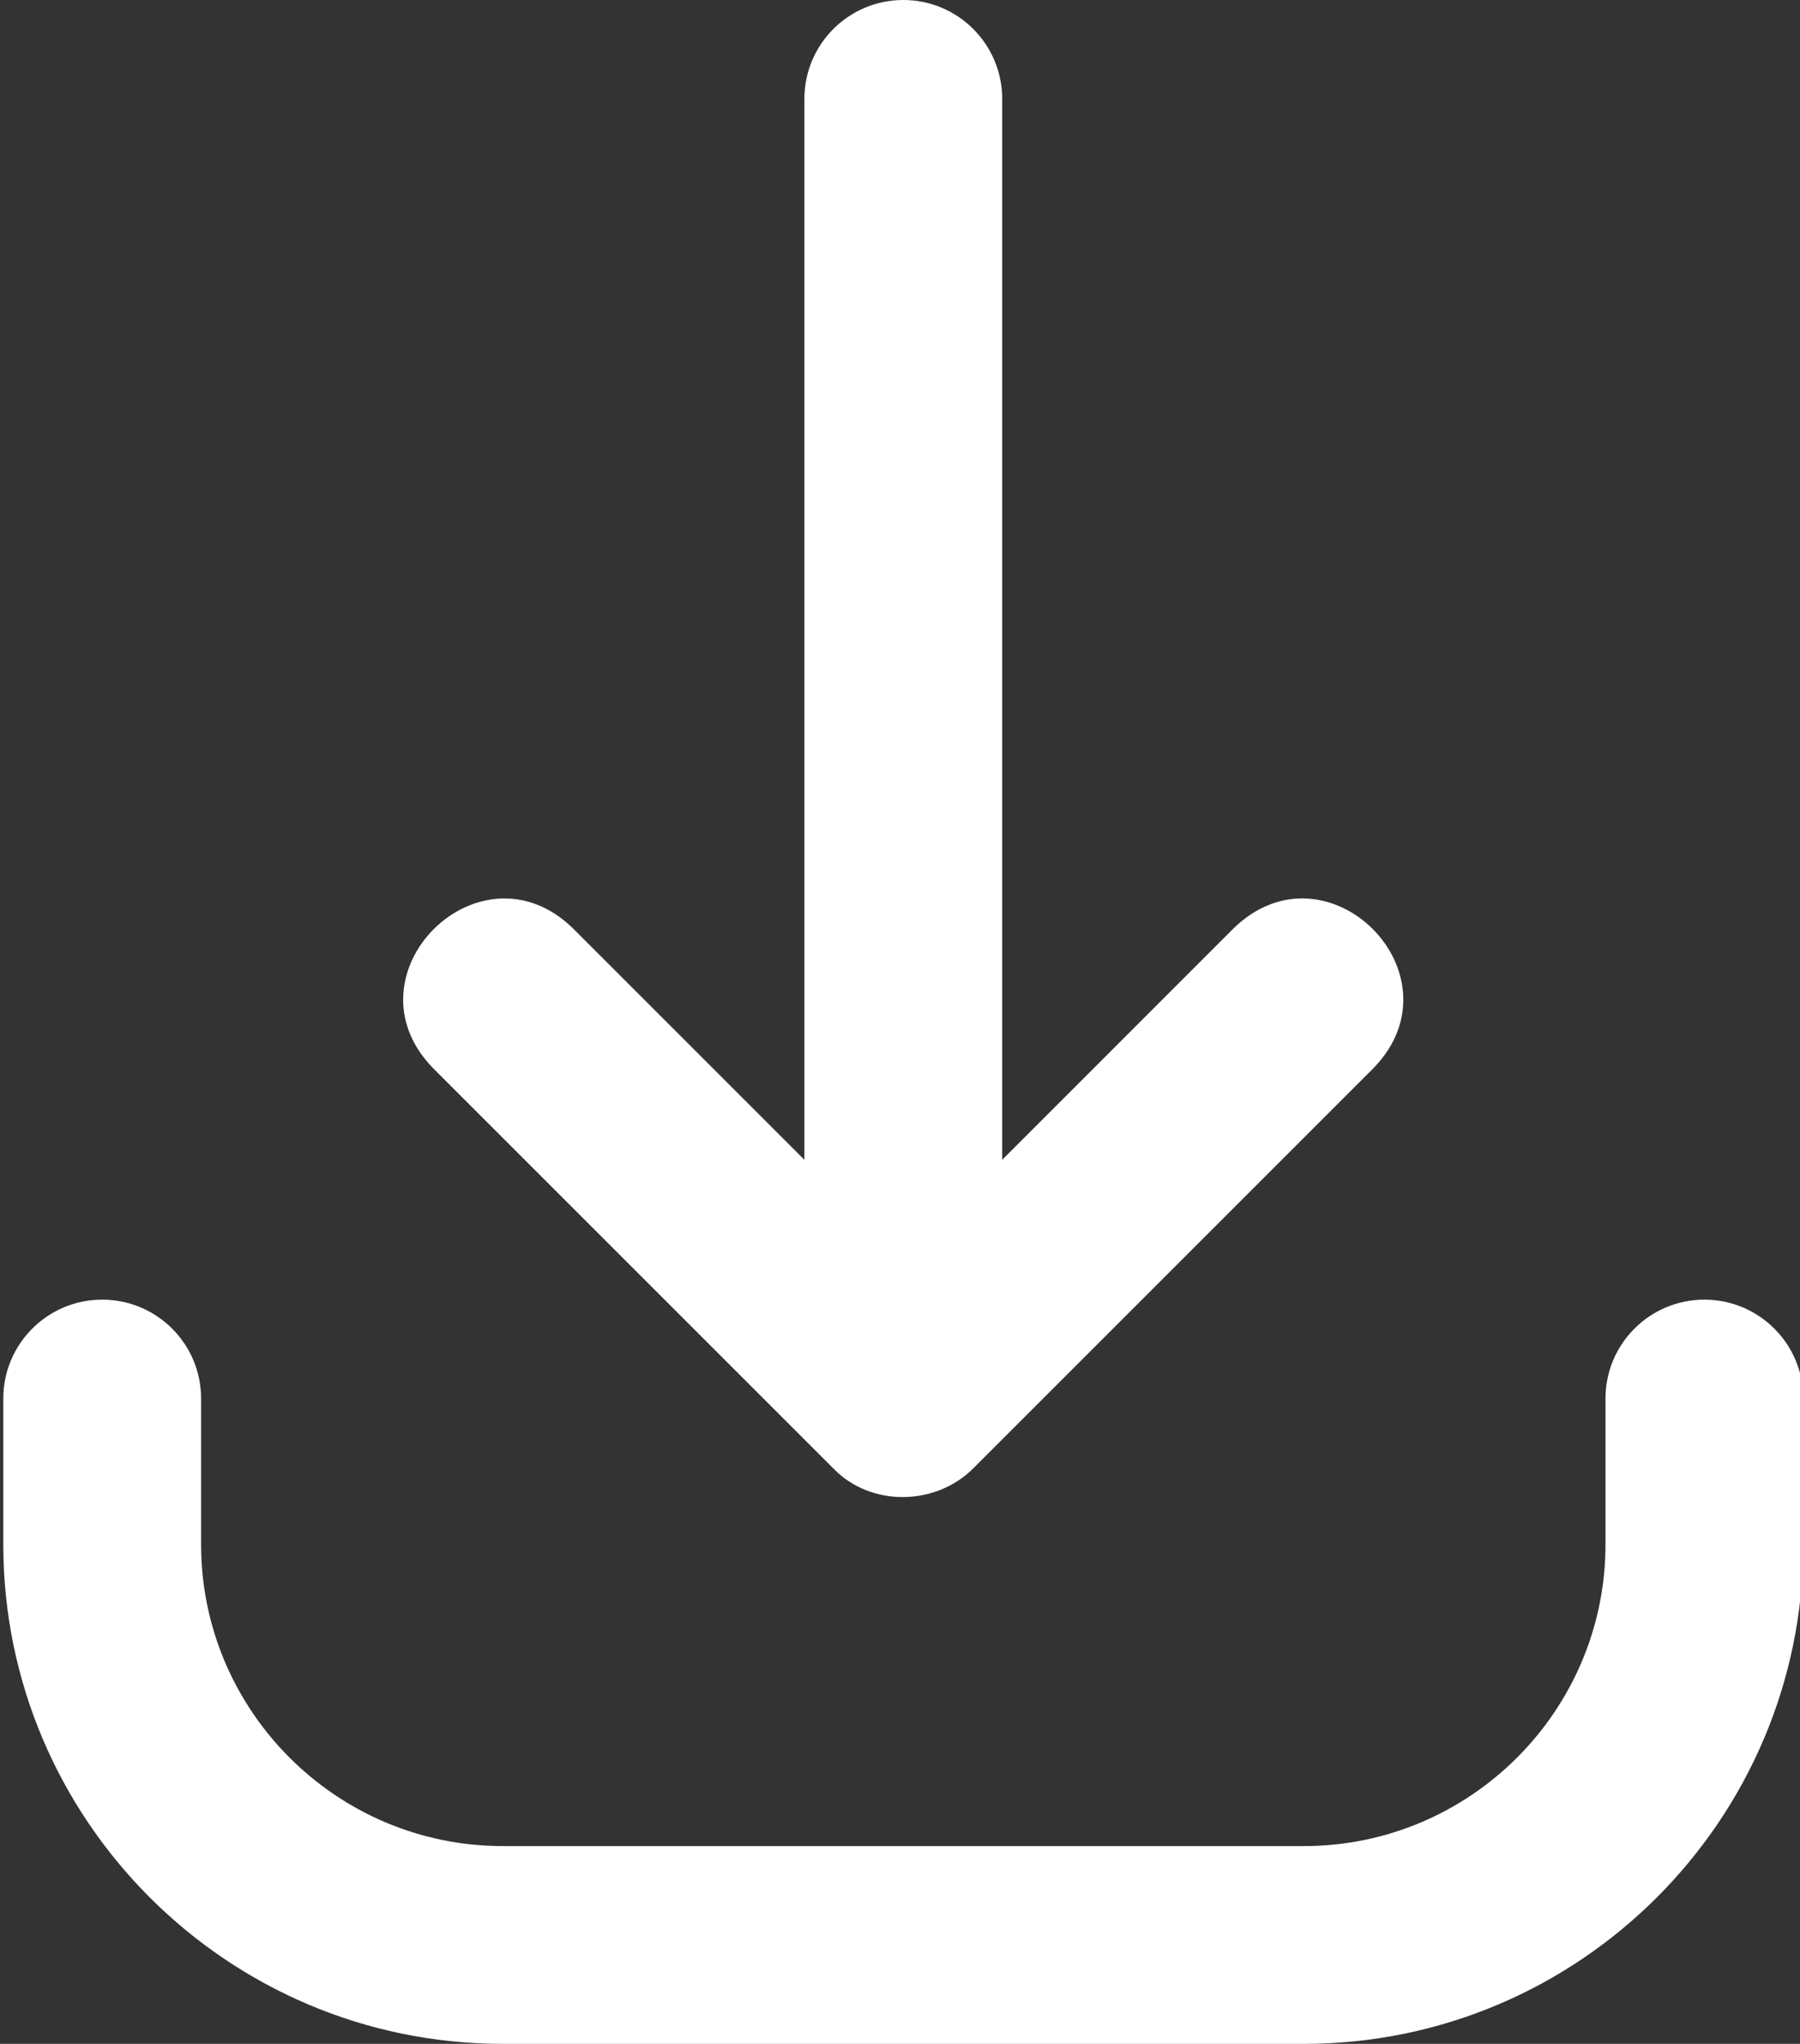 <?xml version="1.0" encoding="UTF-8" standalone="no"?><svg xmlns="http://www.w3.org/2000/svg" xmlns:xlink="http://www.w3.org/1999/xlink" fill="#ffffff" height="31" preserveAspectRatio="xMidYMid meet" version="1" viewBox="2.3 0.5 27.3 31.0" width="27.3" zoomAndPan="magnify"><rect x="2.3" y="0.5" width="27.3" height="31.0" fill="#333333" stroke="none"/><g id="change1_1"><path d="M16,0.5c-0.828,0-1.5,0.671-1.5,1.5v16.091l-3.515-3.515c-1.413-1.37-3.494,0.703-2.121,2.121 c-0,0,6.075,6.075,6.075,6.075c0.567,0.589,1.553,0.569,2.121-0 c0,0,6.075-6.075,6.075-6.075c1.369-1.416-0.701-3.493-2.121-2.121 C21.015,14.576,17.5,18.091,17.5,18.091V2C17.5,1.171,16.828,0.5,16,0.5z" fill="inherit"/><path d="M3.85,20.212c-0.828,0-1.5,0.671-1.5,1.5v2.213c0,4.177,3.398,7.575,7.575,7.575H22.075 c4.177,0,7.575-3.398,7.575-7.575v-2.213c0-0.829-0.672-1.5-1.5-1.5s-1.5,0.671-1.5,1.5v2.213 c0,2.523-2.053,4.575-4.575,4.575H9.925c-2.522,0-4.575-2.052-4.575-4.575v-2.213 C5.35,20.883,4.678,20.212,3.85,20.212z" fill="inherit"/></g></svg>